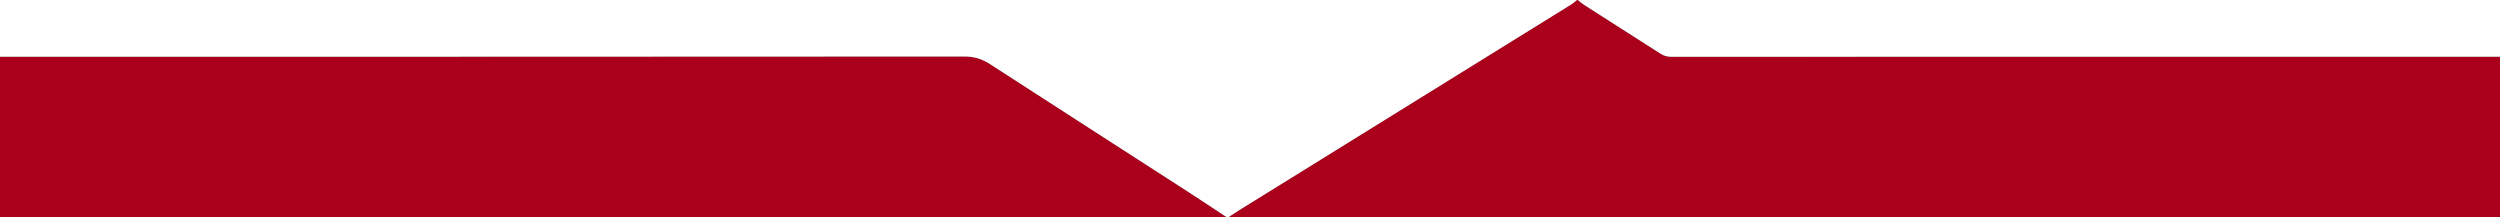 <svg xmlns="http://www.w3.org/2000/svg" id="Layer_1" viewBox="0 0 3001 261"><rect x="0" y="0" width="3001" height="261" fill="#808080" stroke="none"/><defs><style>      .st0 {        fill: #aa001b;      }      .st1 {        fill: #fff;      }    </style></defs><path class="st0" d="M1893,0h1c2.62,2.01,5.1,4.23,7.87,6,30.42,19.47,60.92,38.83,91.31,58.33,3.93,2.52,7.85,3.74,12.59,3.74,331.74-.09,663.49-.08,995.23-.08v193h-1527c4.85-3.14,9.66-6.36,14.57-9.4,132.45-82.06,264.92-164.1,397.36-246.19,2.51-1.56,4.72-3.6,7.07-5.41h0Z"></path><path class="st0" d="M1473,261H0V68c385.81,0,771.63.05,1157.44-.24,11.76,0,21.34,2.92,31.01,9.18,78.34,50.74,156.9,101.14,235.35,151.71,16.49,10.63,32.8,21.56,49.19,32.35h.01Z"></path><path class="st1" d="M1473,261c-16.39-10.79-32.7-21.72-49.19-32.35-78.45-50.57-157.01-100.97-235.35-151.71-9.68-6.27-19.26-9.19-31.01-9.18-385.81.29-771.63.24-1157.44.24V0h1893c-2.35,1.82-4.56,3.86-7.07,5.41-132.44,82.08-264.91,164.12-397.36,246.19-4.91,3.04-9.72,6.26-14.57,9.4h-1.01Z"></path><path class="st1" d="M3001,68c-331.74,0-663.49,0-995.23.08-4.74,0-8.66-1.22-12.59-3.74-30.4-19.51-60.89-38.87-91.31-58.33-2.77-1.77-5.25-3.99-7.87-6h1107v68h0Z"></path></svg>